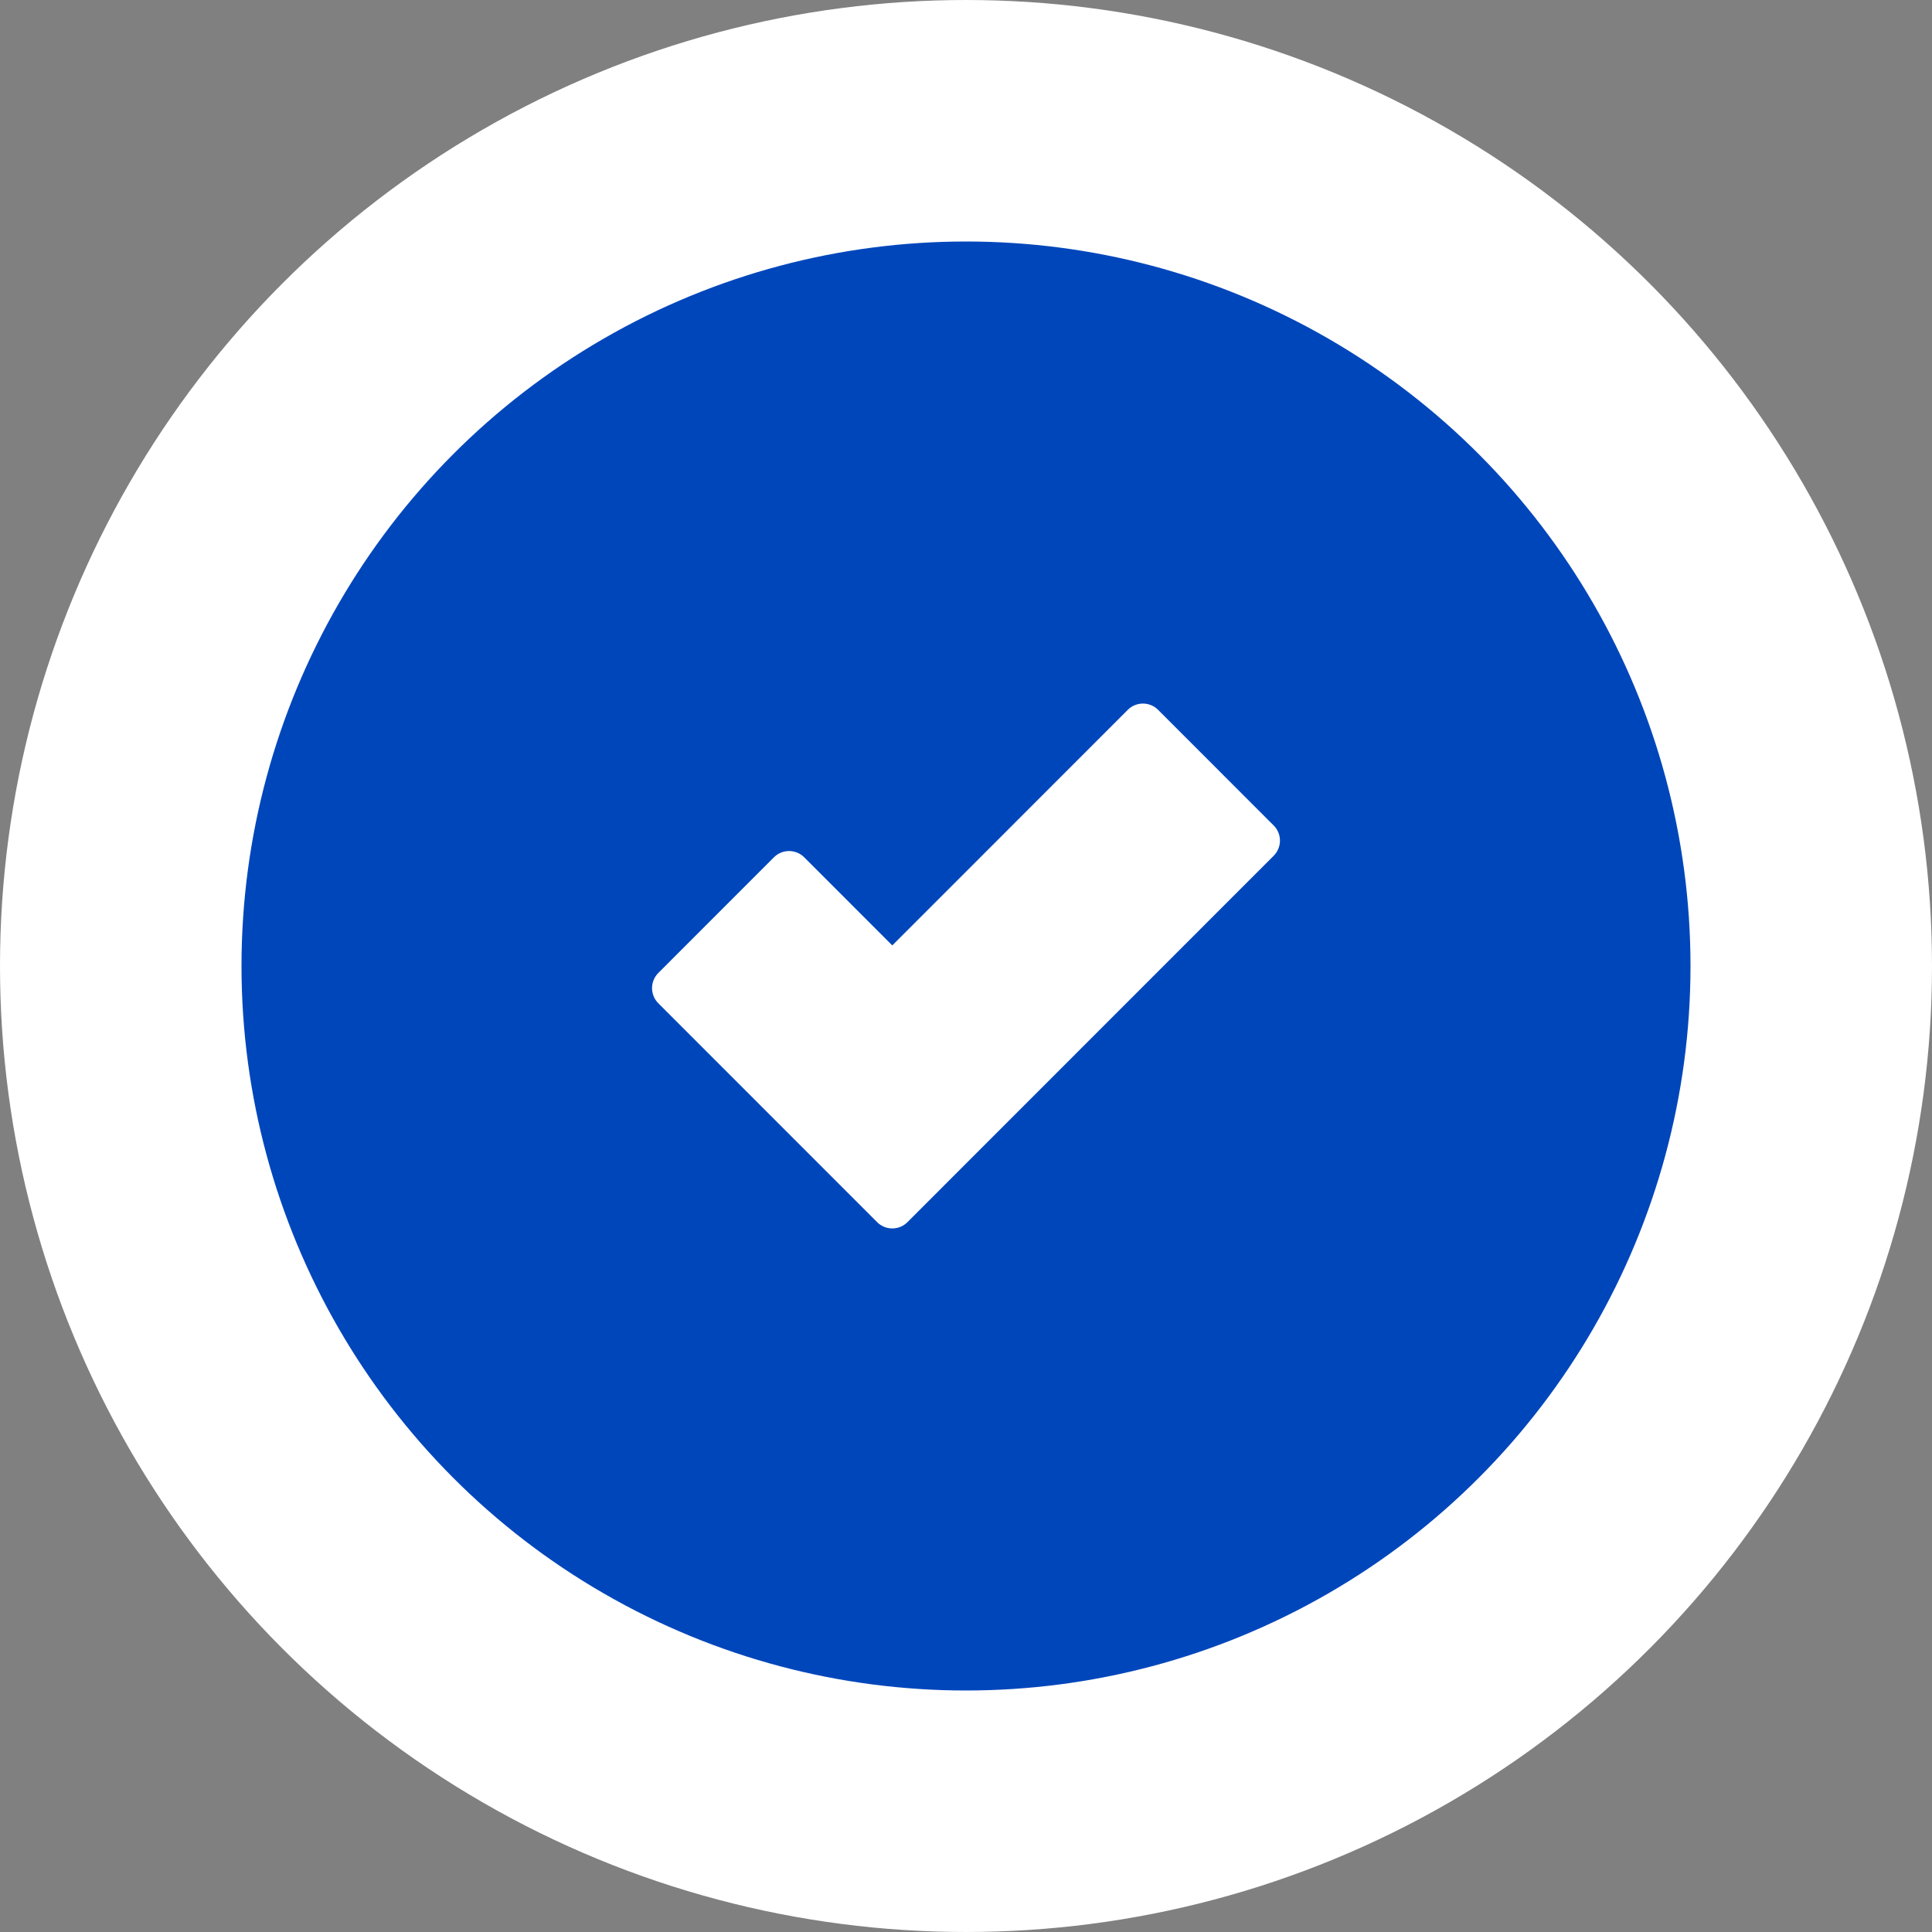 <svg width="80" height="80" viewBox="0 0 80 80" fill="none" xmlns="http://www.w3.org/2000/svg">
<rect x="0" y="0" width="80" height="80" fill="#808080" stroke="none"/>
<circle cx="40" cy="40" r="35" fill="#0046BB" stroke="white" stroke-width="10"/>
<g clip-path="url(#clip0_20_256)">
<path d="M52.74 34.181L47.954 29.393C47.788 29.226 47.562 29.133 47.327 29.133C47.091 29.133 46.865 29.226 46.699 29.393L36.948 39.148L33.301 35.5C33.134 35.333 32.909 35.24 32.673 35.24C32.438 35.24 32.212 35.333 32.046 35.5L27.26 40.288C26.913 40.635 26.913 41.197 27.26 41.543L36.32 50.607C36.487 50.774 36.712 50.867 36.948 50.867C37.183 50.867 37.409 50.774 37.575 50.607L52.74 35.436C53.087 35.089 53.087 34.528 52.74 34.181Z" fill="white"/>
</g>
<defs>
<clipPath id="clip0_20_256">
<rect width="26" height="26" fill="white" transform="translate(27 27)"/>
</clipPath>
</defs>
</svg>
